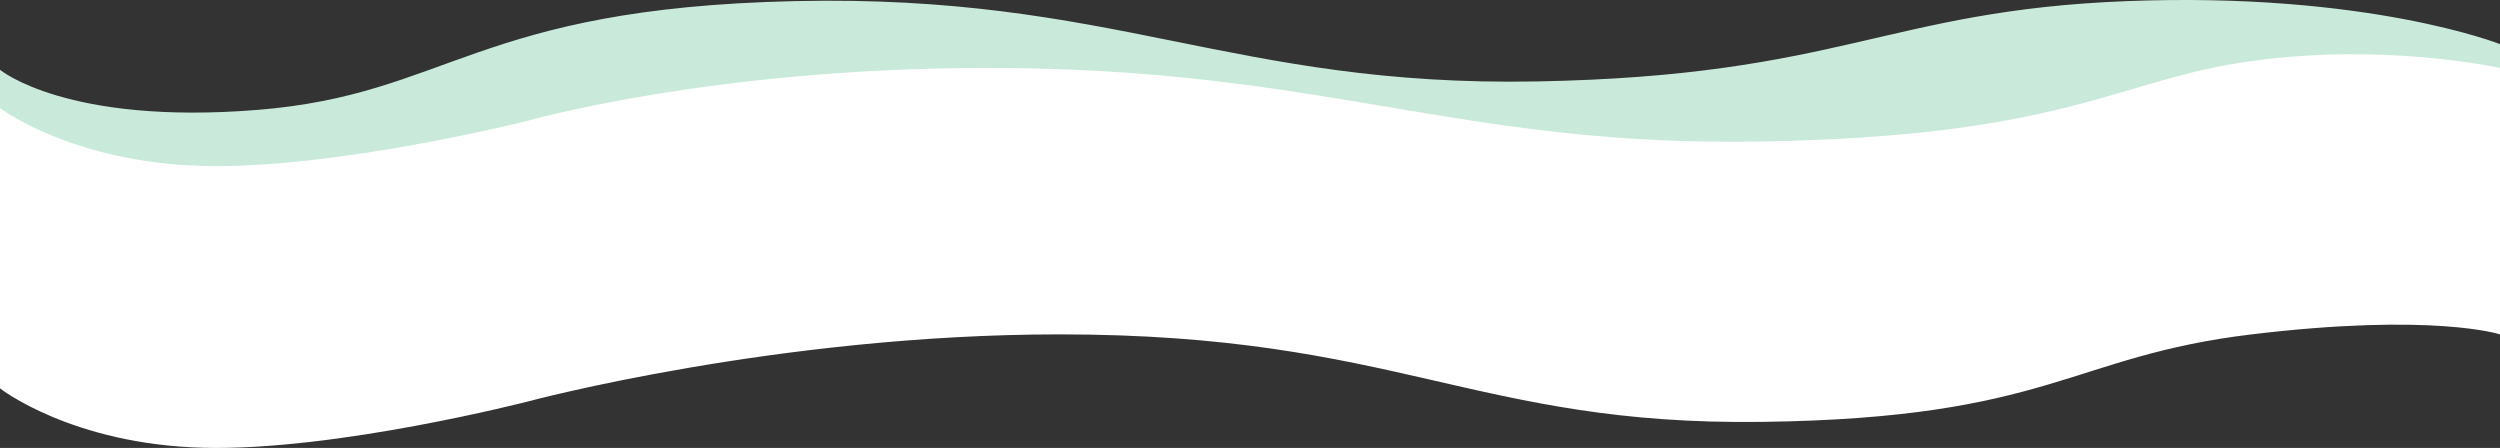 <svg xmlns="http://www.w3.org/2000/svg" width="2060.943" height="369.275" viewBox="0 0 2060.943 369.275">
  <rect x="0" y="0" width="2060.943" height="369.275" fill="#333333" stroke="none"/>
  <g id="Group_218" data-name="Group 218" transform="translate(-58 -3550.454)">
    <path id="blurry-image-green-white-sky" d="M-156.757,2404.678s54.763,45.828,212.413,33.071,179.245-83.809,442.832-89.672,360.537,70.81,611.519,66.222,288.211-58.533,486.755-66.222,307.423,35.465,307.423,35.465v219.625s-167.053-51.119-316.831-29.892-240.939,68.938-477.347,72.132-299.428-72.132-576.97-72.132c-230.915,0-476.8,95.753-476.8,95.753l-212.995-33.242Z" transform="translate(214.757 1203.294)" fill="#c9eadb"/>
    <path id="blurry-image-green-white-sky-2" data-name="blurry-image-green-white-sky" d="M-336.212,2386.711s59.391,45.1,168.109,47.729,266.762-37.2,266.762-37.2,151.929-43.594,378.947-43.594c278.892,0,387.054,65.237,639.256,60.649s291.032-50.651,402.176-66.222,205.693,5.573,205.693,5.573v219.625s-54.9-18.033-204.791,0-165.519,68.938-403.078,72.132-300.885-72.132-579.777-72.132c-232.038,0-437.842,55.249-437.842,55.249s-158.482,40.923-267.346,38.247-168.109-48.952-168.109-48.952Z" transform="translate(394.212 1252.831)" fill="#fff"/>
  </g>
</svg>
